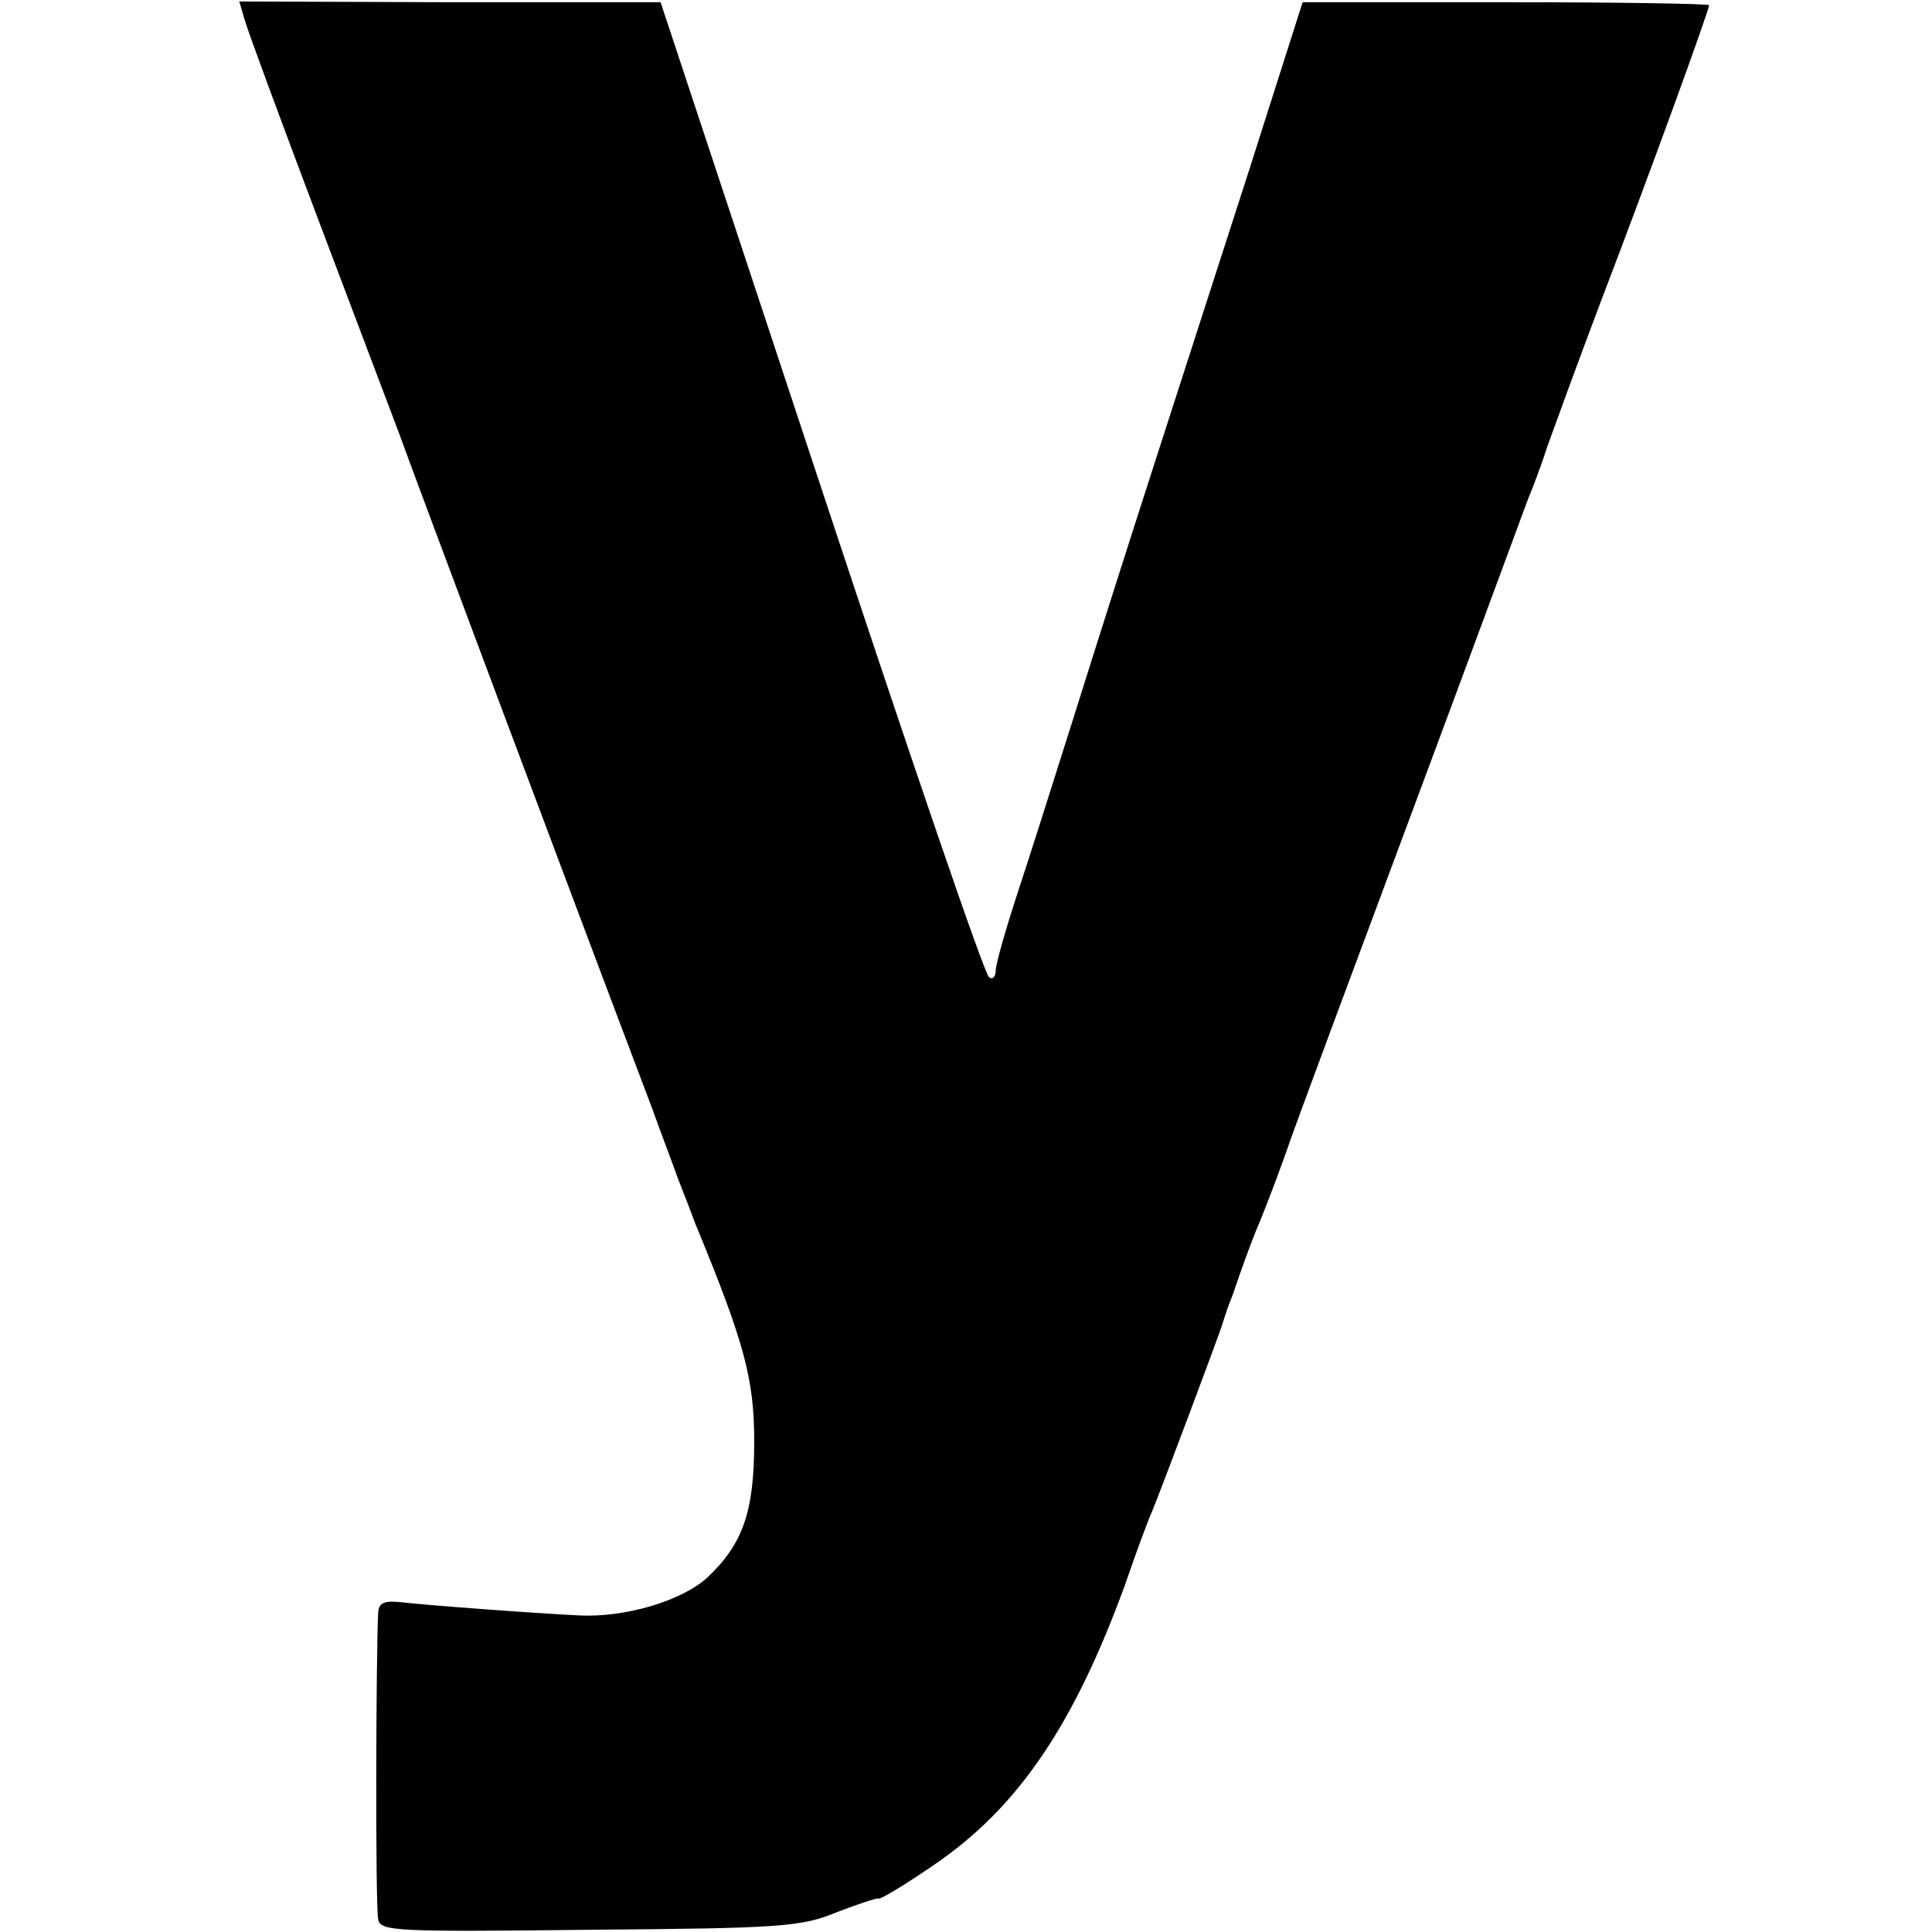 <?xml version="1.0" standalone="no"?>
<!DOCTYPE svg PUBLIC "-//W3C//DTD SVG 20010904//EN"
 "http://www.w3.org/TR/2001/REC-SVG-20010904/DTD/svg10.dtd">
<svg version="1.0" xmlns="http://www.w3.org/2000/svg"
 width="260pt" height="260pt" viewBox="0 0 260 260"
 preserveAspectRatio="xMidYMid meet">
<g transform="translate(0,260) scale(0.1,-0.1)"
fill="#000000" stroke="none">
<path d="M330 2571 c4 -14 49 -136 100 -271 51 -135 99 -262 107 -283 19 -53
229 -614 340 -907 13 -36 29 -78 35 -95 6 -16 17 -43 23 -60 67 -162 80 -211
80 -295 0 -94 -15 -137 -62 -182 -34 -32 -111 -55 -173 -52 -62 3 -209 14
-242 18 -20 2 -28 -1 -29 -13 -3 -52 -4 -399 0 -414 3 -16 22 -17 285 -14 259
2 285 4 333 24 29 11 53 19 55 18 2 -2 35 18 73 44 114 77 190 188 260 381 14
41 30 84 35 95 11 26 90 237 94 250 2 6 6 19 10 30 5 11 12 34 18 50 6 17 16
44 23 60 7 17 27 68 43 115 17 47 92 249 167 450 75 201 137 370 139 375 2 6
8 21 13 35 6 14 18 46 26 71 9 25 41 113 72 195 64 167 145 390 145 397 0 2
-123 4 -273 4 l-274 0 -72 -226 c-40 -124 -99 -307 -131 -406 -32 -99 -79
-247 -105 -330 -26 -82 -60 -190 -76 -238 -16 -49 -29 -95 -29 -103 0 -8 -4
-13 -9 -9 -6 3 -107 299 -226 659 l-216 653 -283 0 -284 1 8 -27z"/>
</g>
</svg>
